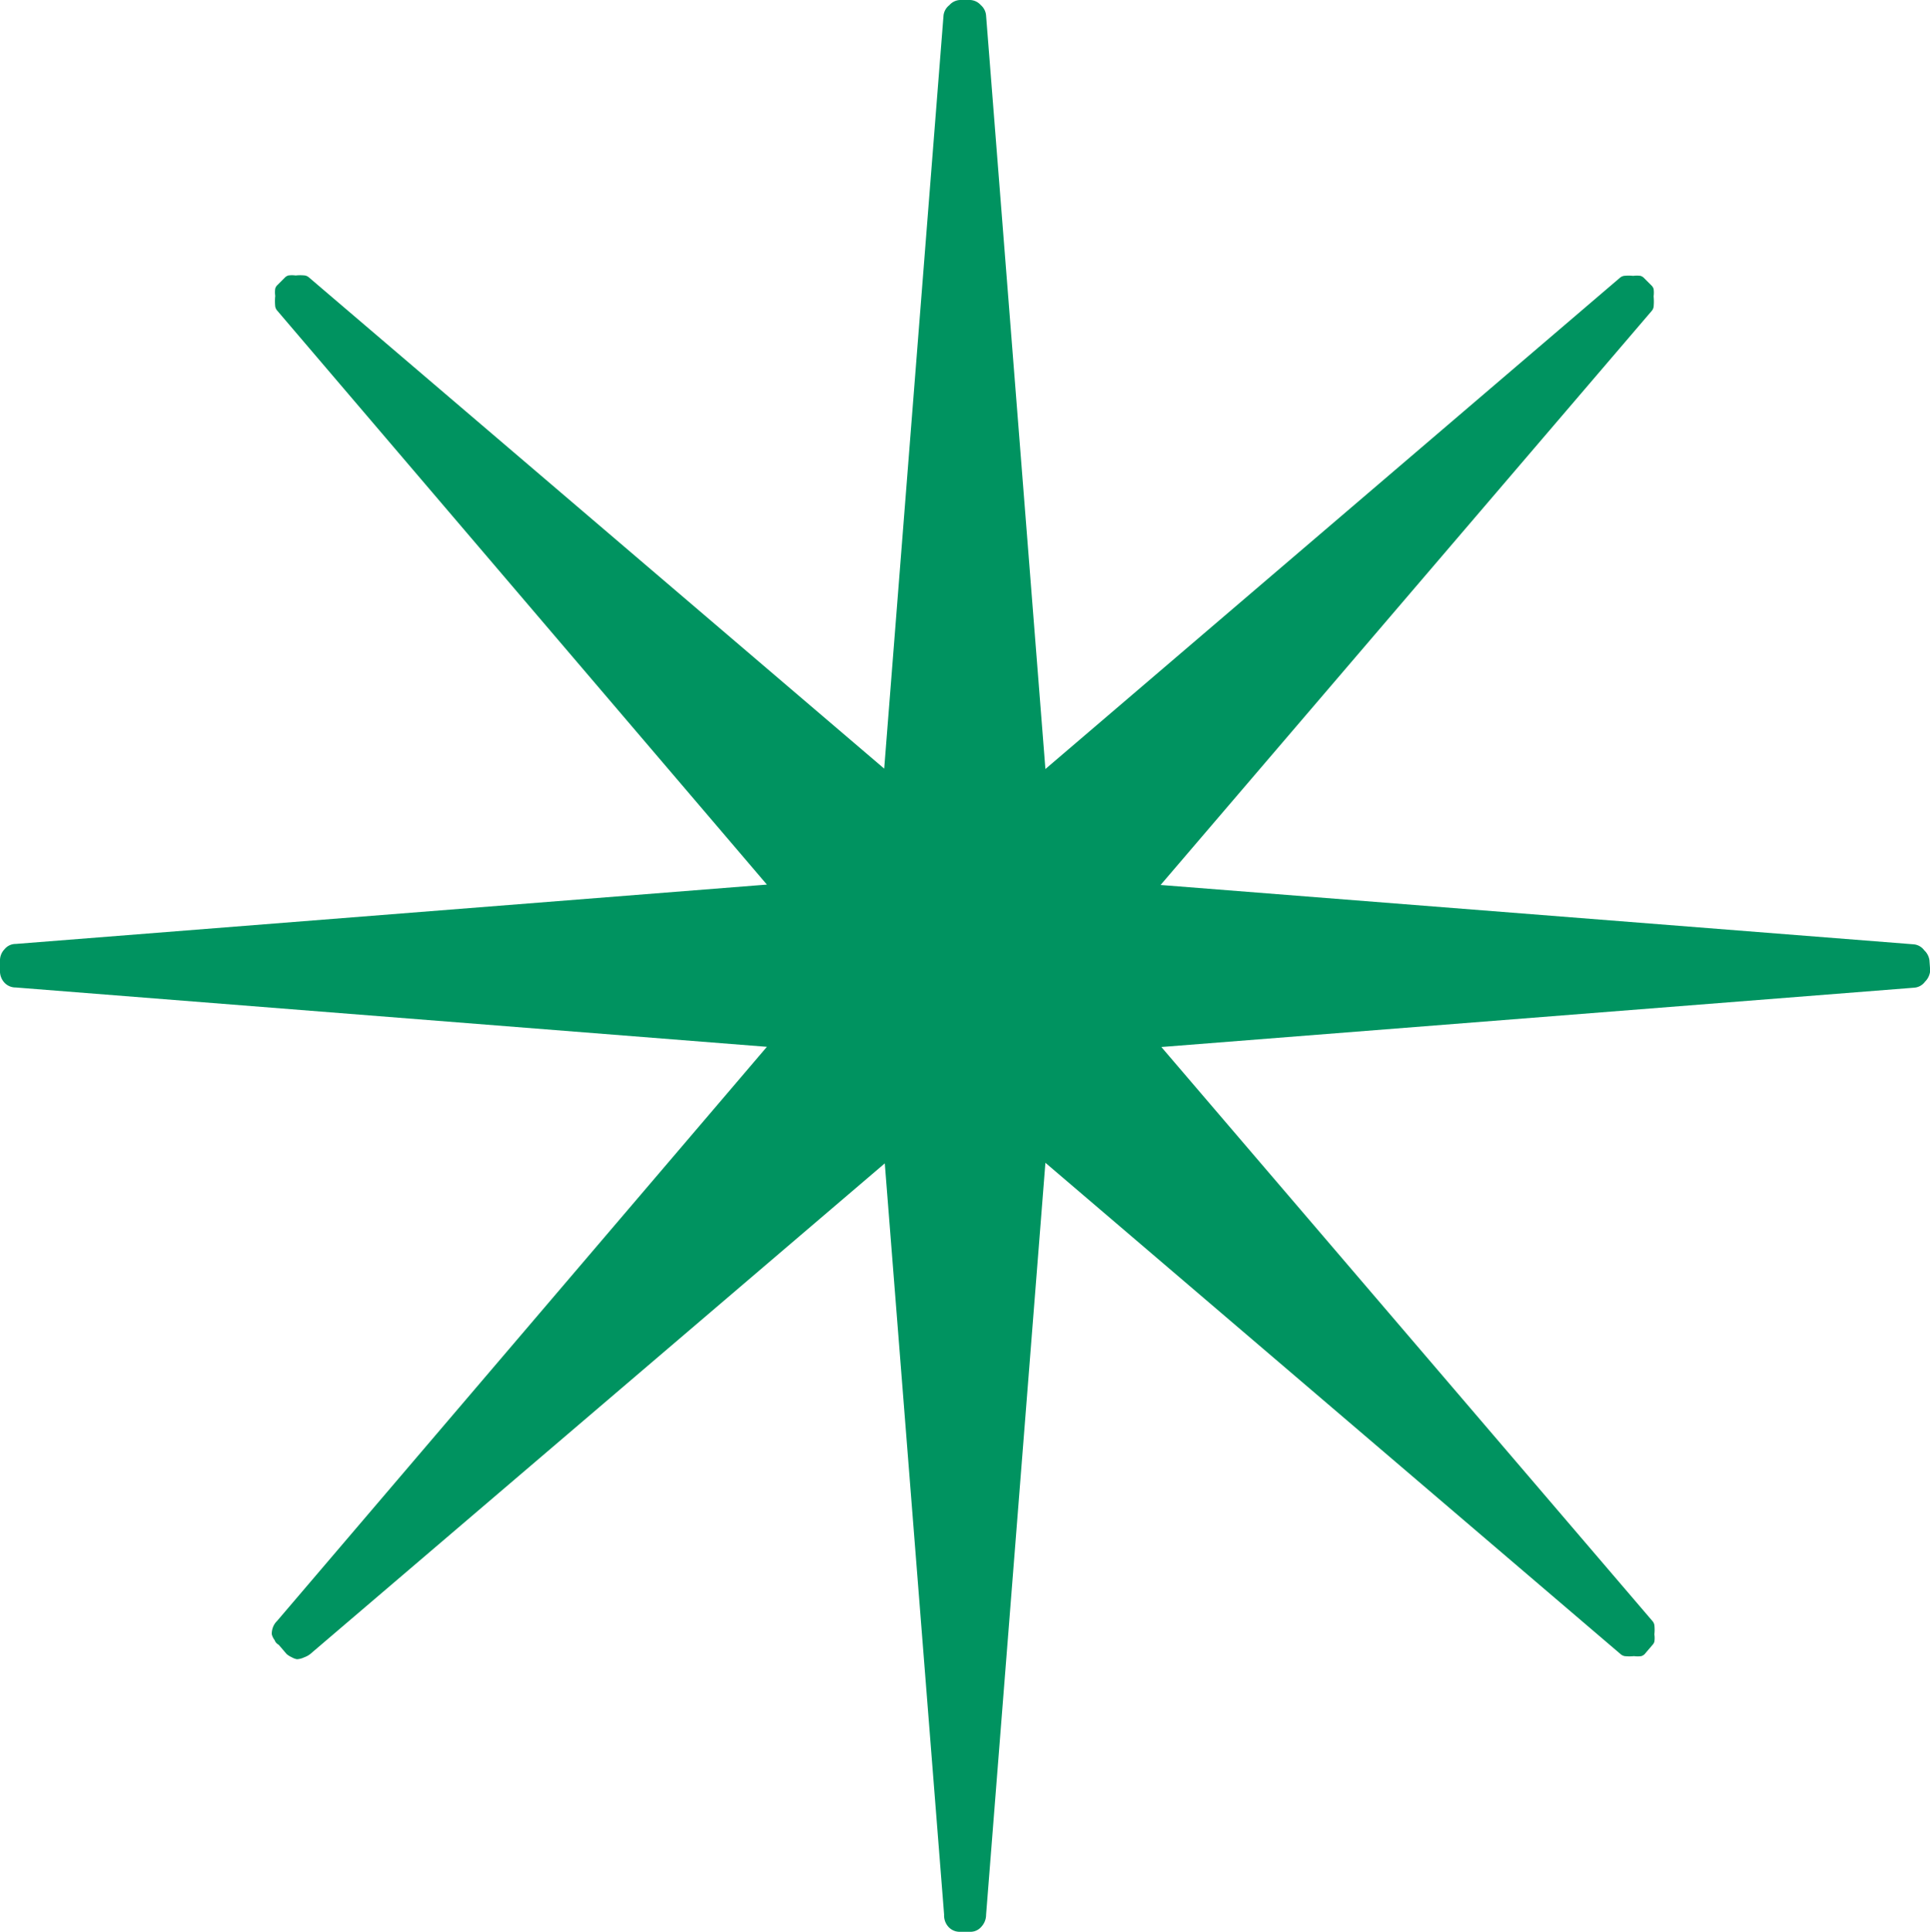 <svg xmlns="http://www.w3.org/2000/svg" width="10.021" height="10.028" viewBox="0 0 10.021 10.028">
  <path id="パス_53136" data-name="パス 53136" d="M5.011-4.819a.09.09,0,0,1-.027.058.076.076,0,0,1-.055.031l-3.91.308,2.55,2.98a.043.043,0,0,1,.01.021.226.226,0,0,1,0,.048.138.138,0,0,1,0,.038.043.043,0,0,1-.01.017l-.041.048a.043.043,0,0,1-.017.01.138.138,0,0,1-.038,0,.226.226,0,0,1-.048,0,.043.043,0,0,1-.021-.01L.417-3.821.109.082A.091.091,0,0,1,.085.144.074.074,0,0,1,.027.171H-.027A.079.079,0,0,1-.085.147.088.088,0,0,1-.109.082l-.308-3.9L-3.4-1.271a.111.111,0,0,1-.031.017.1.1,0,0,1-.038.01.083.083,0,0,1-.027-.01.115.115,0,0,1-.027-.017l-.041-.048a.043.043,0,0,1-.021-.024A.084.084,0,0,1-3.6-1.374a.1.1,0,0,1,.007-.038.091.091,0,0,1,.021-.031l2.543-2.98-3.9-.308a.079.079,0,0,1-.058-.024.088.088,0,0,1-.024-.065v-.055a.084.084,0,0,1,.024-.055.074.074,0,0,1,.058-.027l3.9-.308-2.543-2.98a.043.043,0,0,1-.01-.021.276.276,0,0,1,0-.055.138.138,0,0,1,0-.038.043.043,0,0,1,.01-.017l.041-.041a.043.043,0,0,1,.017-.01.138.138,0,0,1,.038,0,.226.226,0,0,1,.048,0,.043.043,0,0,1,.021.01l2.987,2.55.308-3.91A.079.079,0,0,1-.082-9.83a.079.079,0,0,1,.055-.027H.027a.079.079,0,0,1,.055.027.079.079,0,0,1,.027.055l.308,3.91L3.4-8.415a.043.043,0,0,1,.021-.01.226.226,0,0,1,.048,0,.138.138,0,0,1,.038,0,.043.043,0,0,1,.017.01l.041.041a.043.043,0,0,1,.01.017.138.138,0,0,1,0,.038.276.276,0,0,1,0,.055.043.043,0,0,1-.01.021l-2.55,2.98,3.91.308a.076.076,0,0,1,.055.031.087.087,0,0,1,.027.051Z" transform="translate(5.011 9.857)" fill="#009360"/>
</svg>
